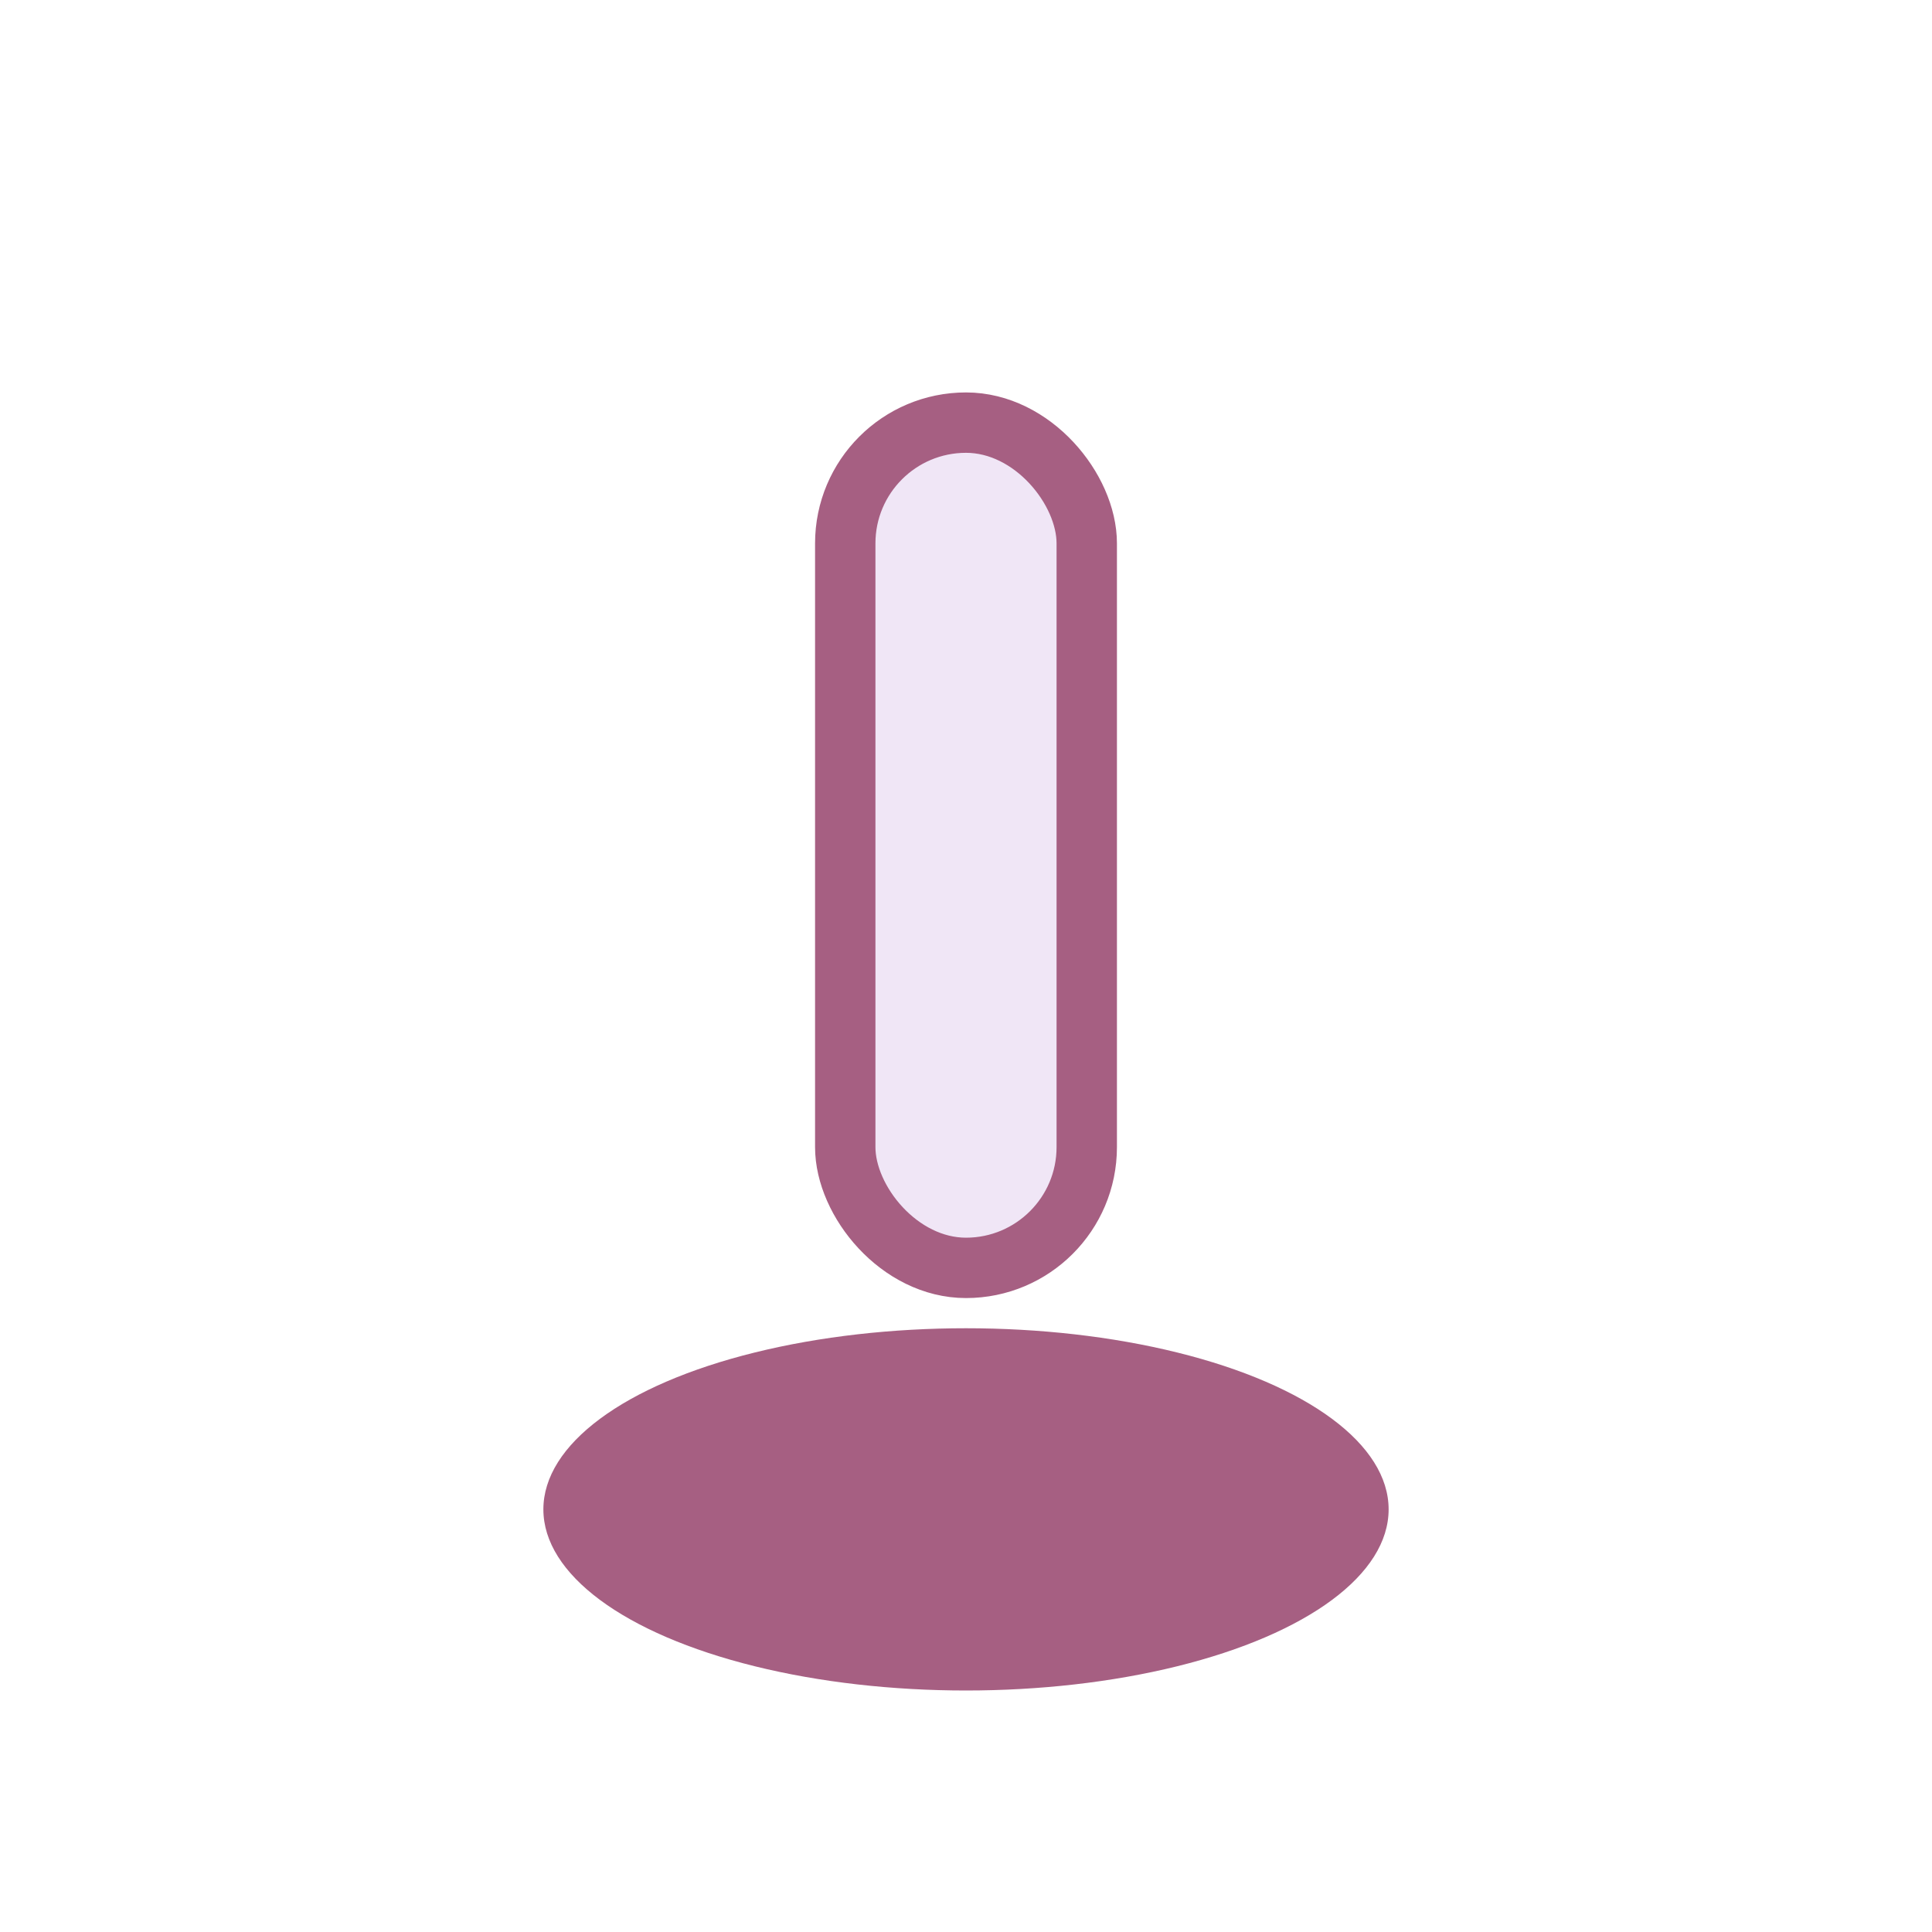 <?xml version="1.0" encoding="UTF-8"?>
<svg xmlns="http://www.w3.org/2000/svg" width="32" height="32" viewBox="0 0 32 32"><rect x="14" y="7" width="4" height="14" rx="2" fill="#F0E6F6" stroke="#A65F82"/><ellipse cx="16" cy="25" rx="7" ry="3" fill="#A65F82"/></svg>